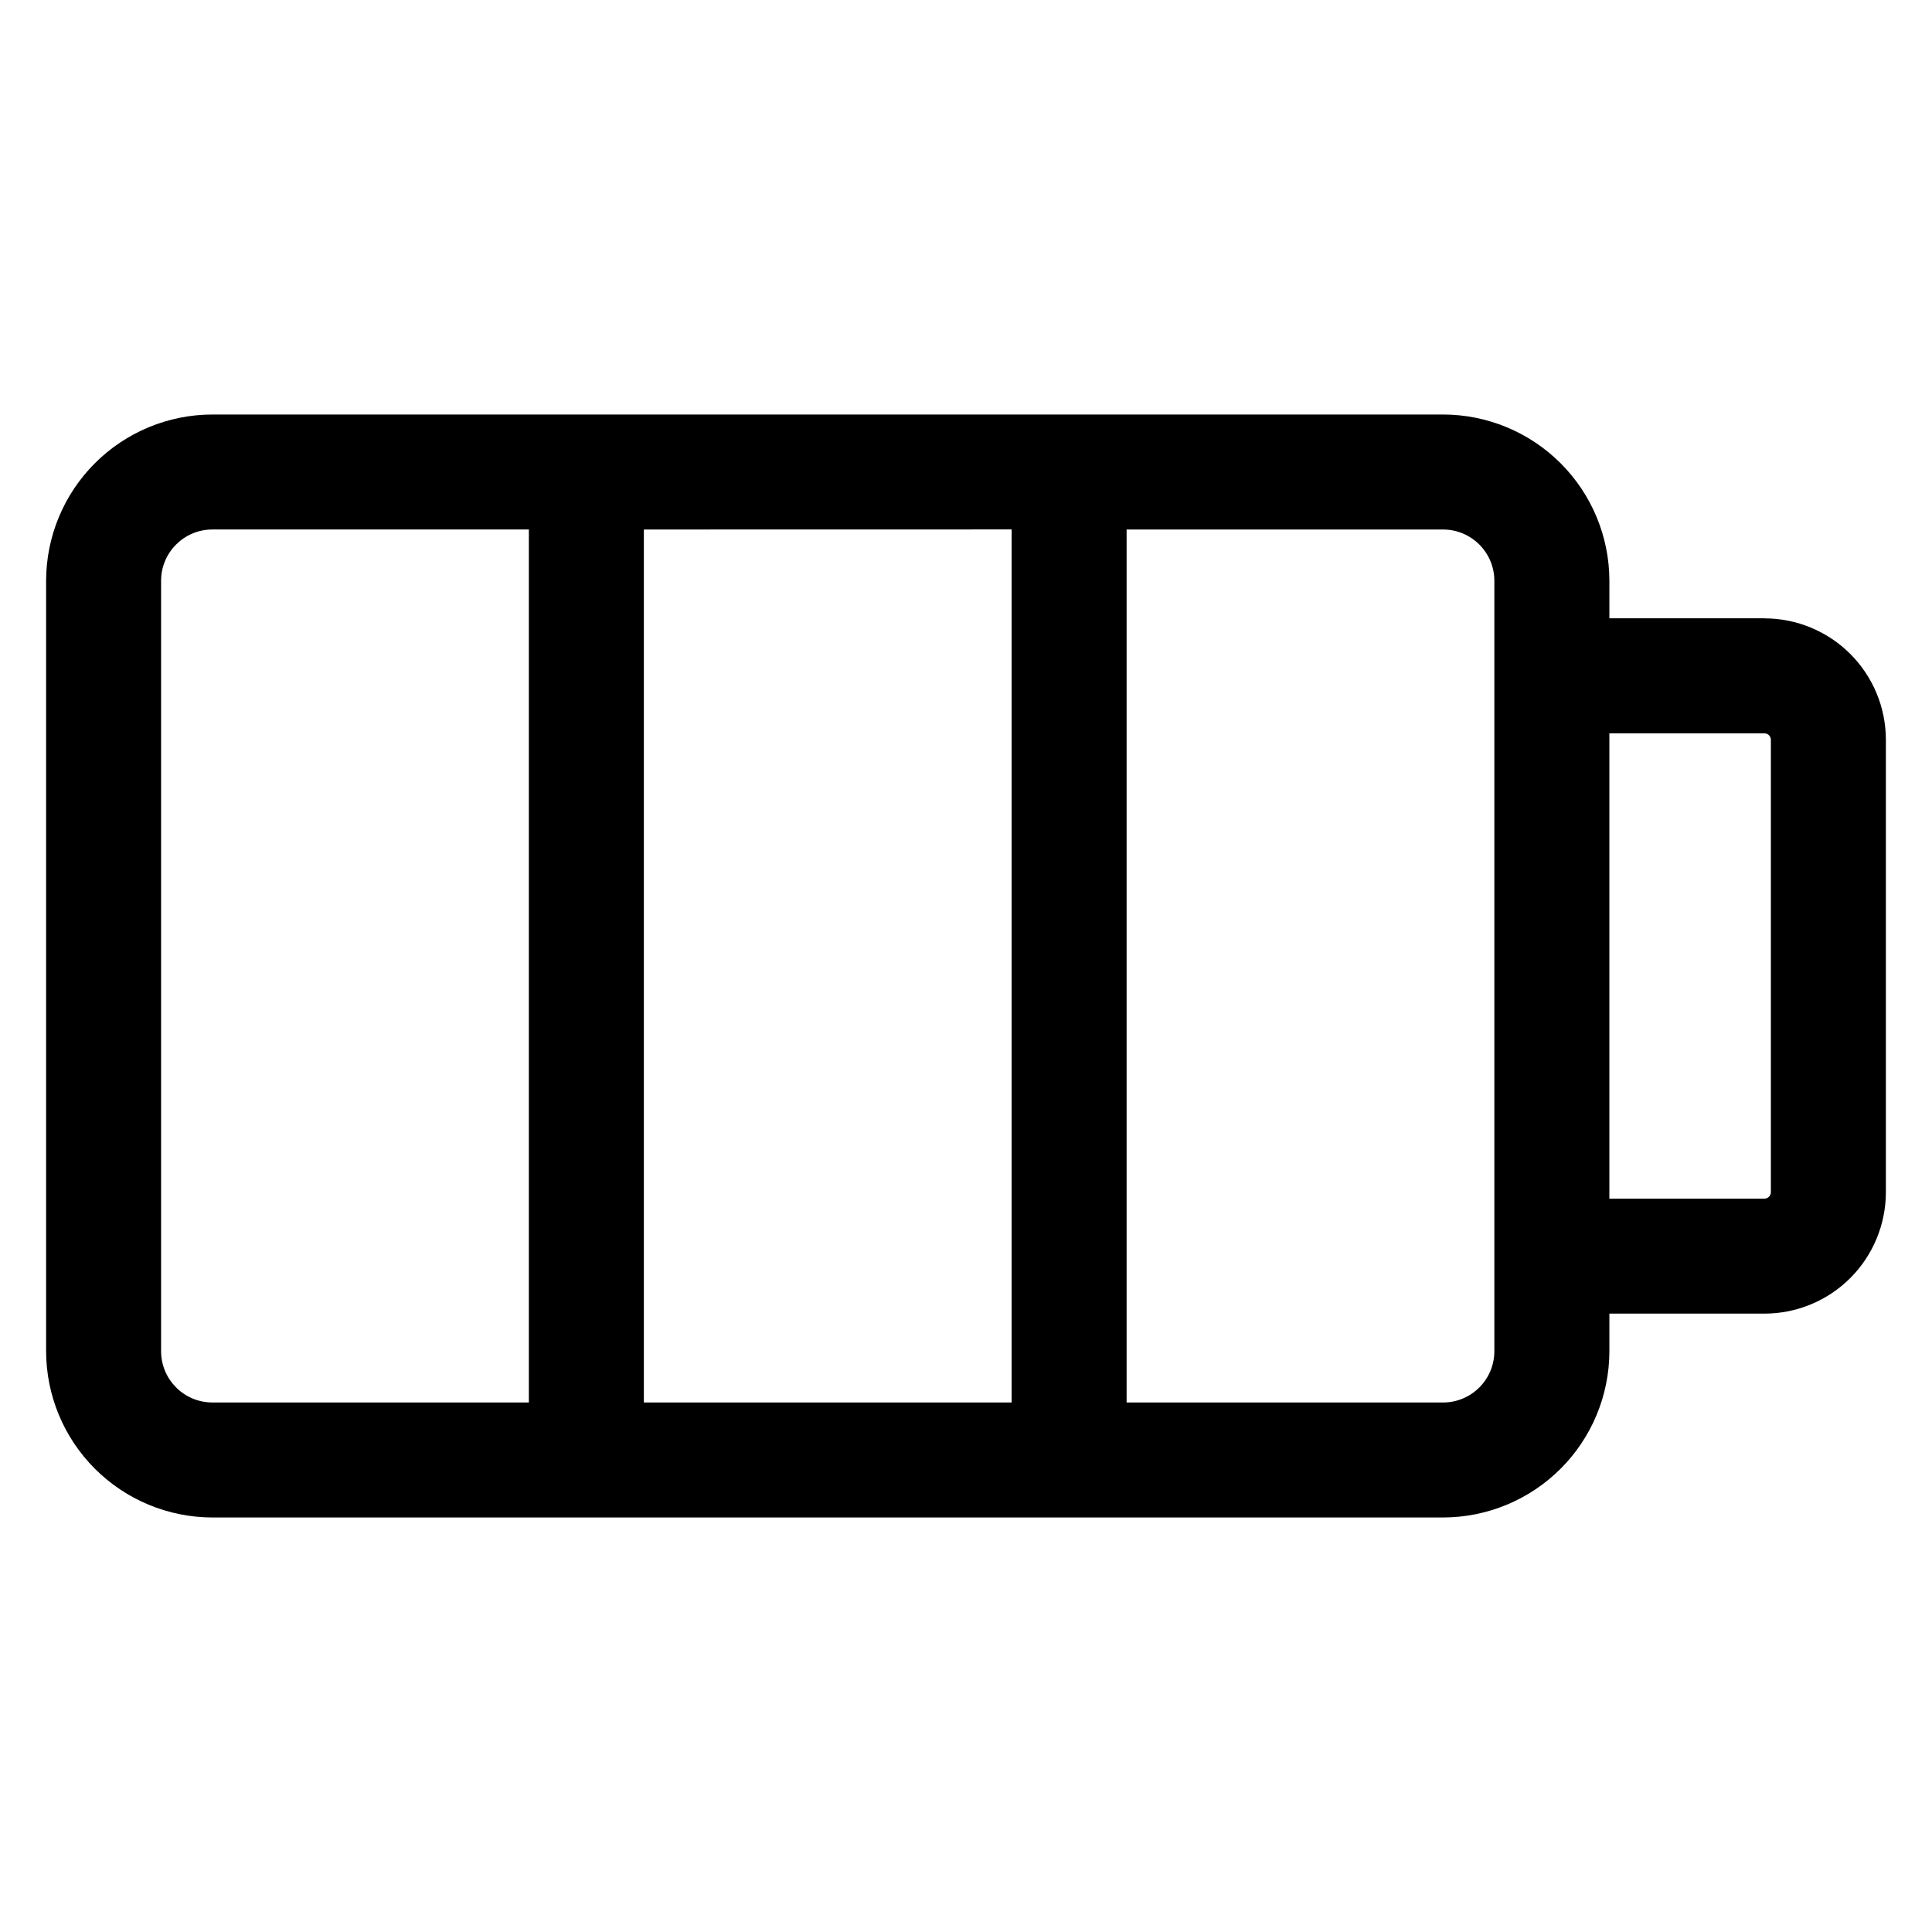 <?xml version="1.0" encoding="UTF-8"?>
<!-- Uploaded to: SVG Repo, www.svgrepo.com, Generator: SVG Repo Mixer Tools -->
<svg fill="#000000" width="800px" height="800px" version="1.1" viewBox="144 144 512 512" xmlns="http://www.w3.org/2000/svg">
 <path d="m613.3 459.97c-0.027 0.922-0.77 1.664-1.695 1.684h-41.105v-123.31h41.105c0.93 0.012 1.684 0.766 1.695 1.695zm-73.281 42.117c-0.008 7.5-6.086 13.578-13.586 13.59h-83.871v-231.35h83.871c7.5 0.008 13.578 6.086 13.586 13.586v204.18zm-353.33 0v-204.18c0.008-7.504 6.086-13.582 13.586-13.586h83.879v231.35h-83.879c-7.5-0.008-13.578-6.086-13.586-13.59zm225.4-217.78v231.37h-97.461v-231.35zm199.52 23.551h-41.105v-9.949c-0.016-11.684-4.664-22.879-12.926-31.141-8.258-8.258-19.457-12.906-31.141-12.918h-326.16c-11.68 0.012-22.879 4.66-31.137 12.918-8.262 8.262-12.906 19.461-12.922 31.141v204.18-0.004c0.016 11.684 4.66 22.879 12.922 31.141 8.258 8.258 19.457 12.906 31.137 12.922h326.16c11.684-0.016 22.883-4.664 31.141-12.922 8.262-8.258 12.91-19.457 12.926-31.141v-9.961h41.105c8.527-0.008 16.703-3.398 22.734-9.426 6.027-6.031 9.422-14.203 9.434-22.73v-119.93c-0.008-8.527-3.402-16.707-9.43-22.734-6.031-6.031-14.211-9.426-22.738-9.434z" fill-rule="evenodd"/>
</svg>